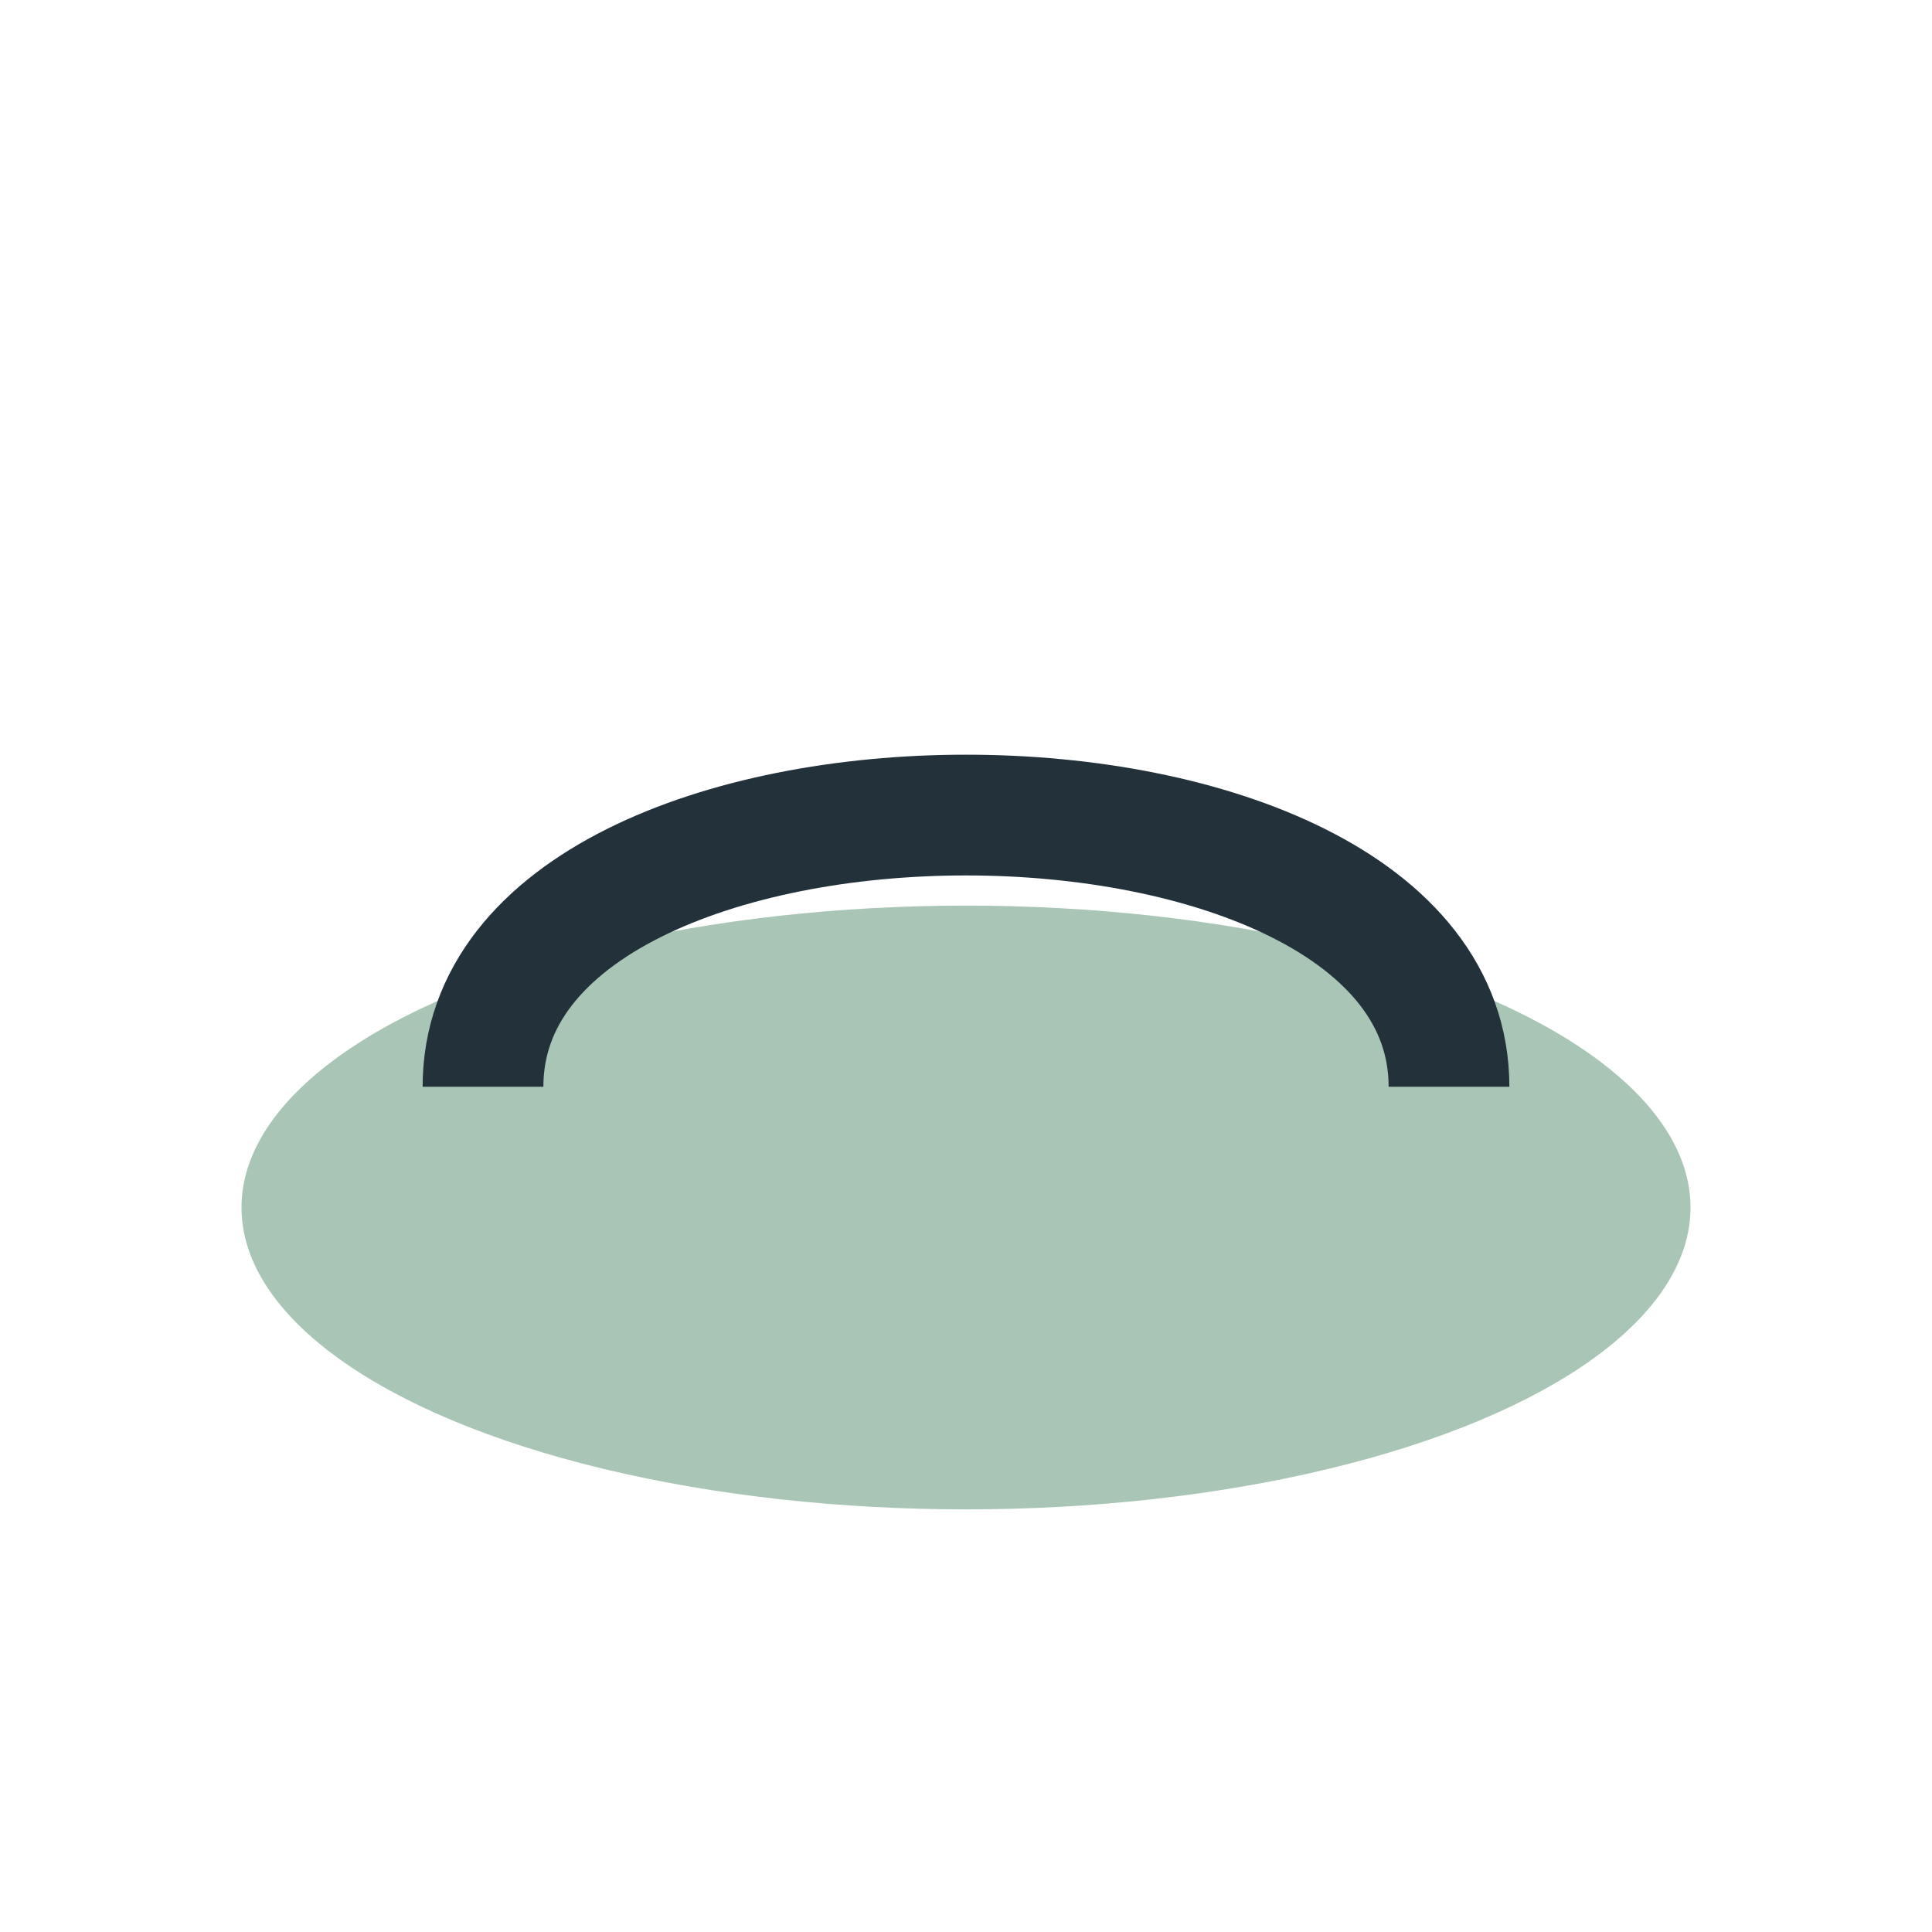 <?xml version="1.0" encoding="UTF-8"?>
<svg xmlns="http://www.w3.org/2000/svg" width="32" height="32" viewBox="0 0 32 32"><ellipse cx="16" cy="20" rx="12" ry="5" fill="#A9C5B5"/><path d="M8 18c0-6 16-6 16 0" fill="none" stroke="#23313B" stroke-width="2"/></svg>